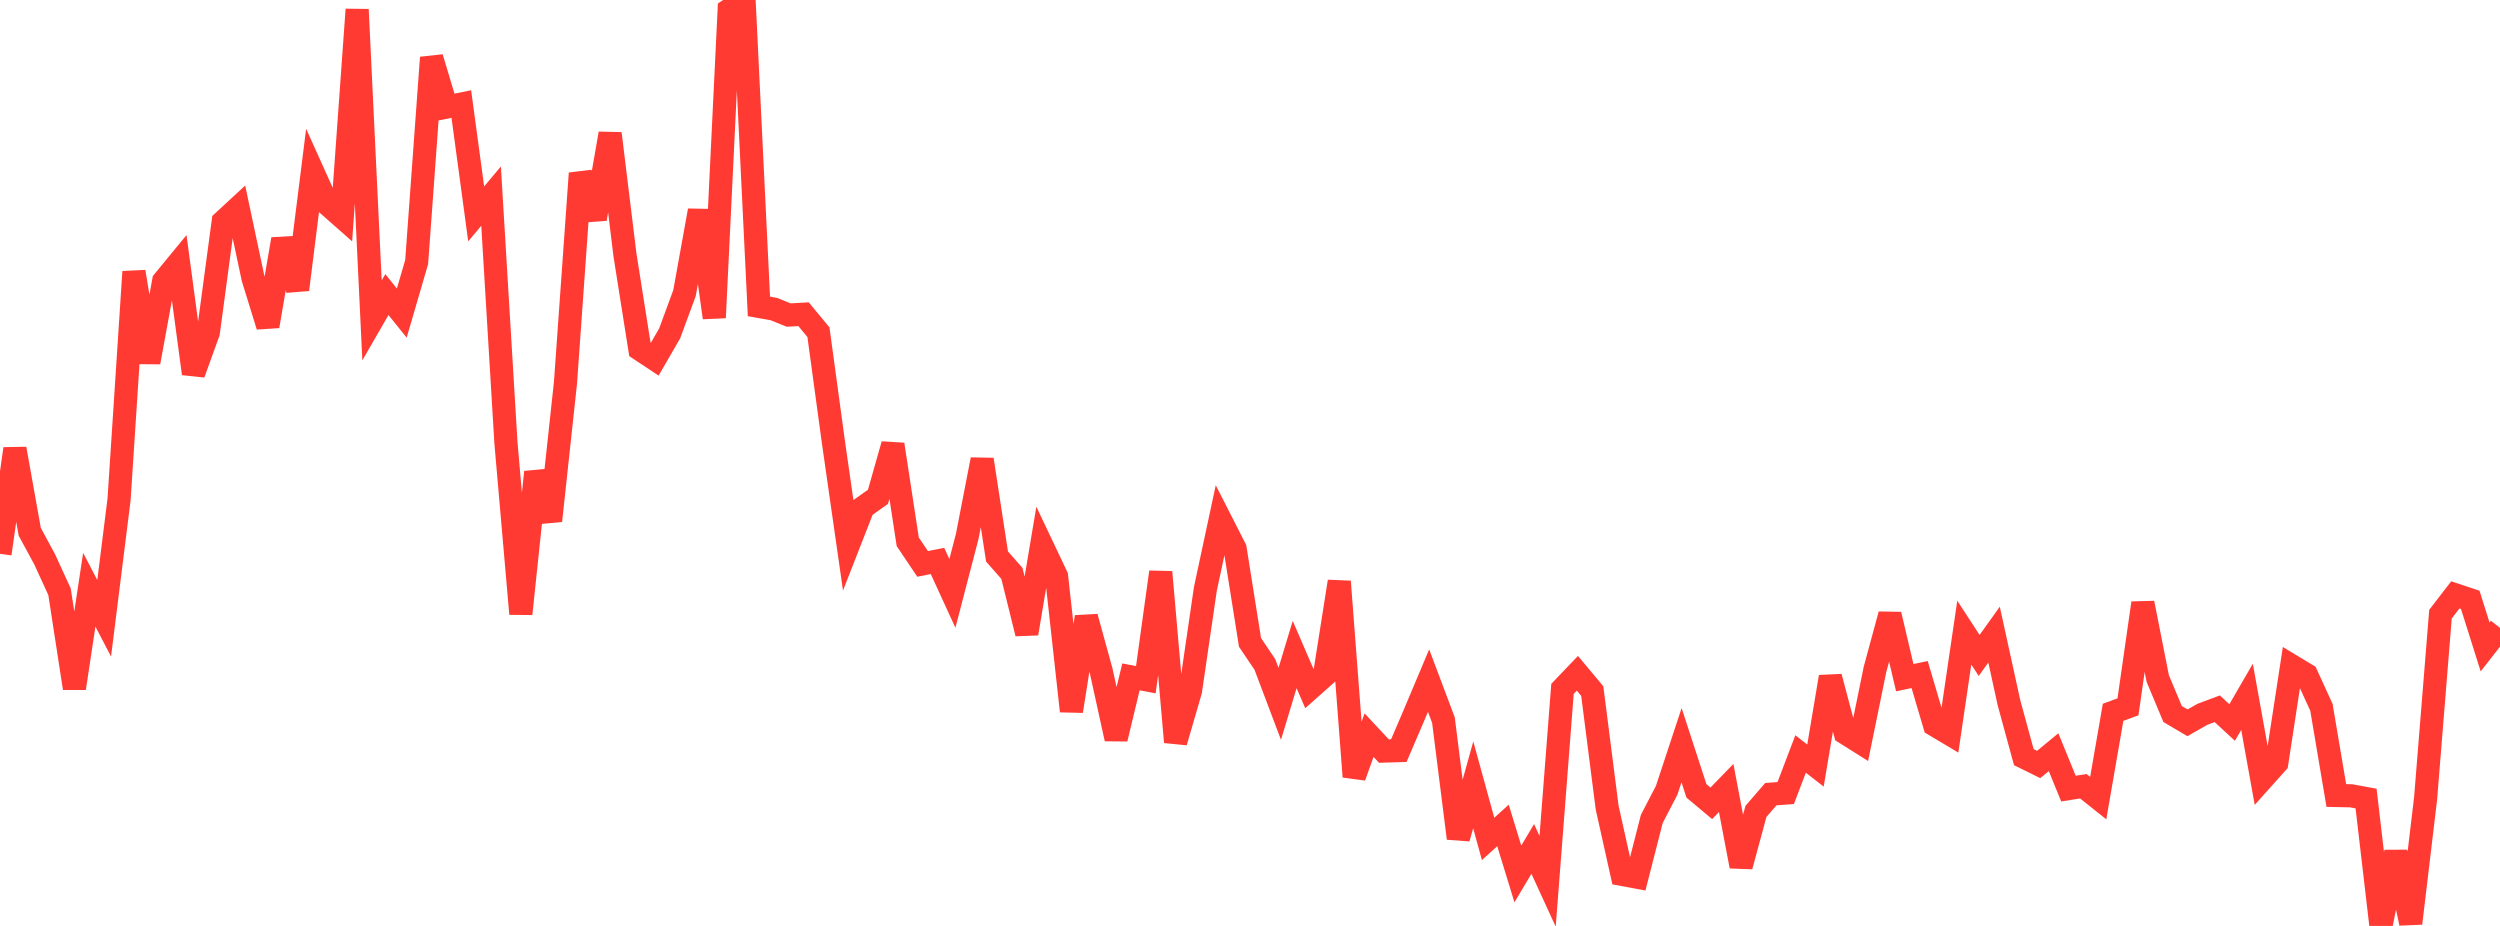 <?xml version="1.0" standalone="no"?>
<!DOCTYPE svg PUBLIC "-//W3C//DTD SVG 1.1//EN" "http://www.w3.org/Graphics/SVG/1.1/DTD/svg11.dtd">

<svg width="135" height="50" viewBox="0 0 135 50" preserveAspectRatio="none" 
  xmlns="http://www.w3.org/2000/svg"
  xmlns:xlink="http://www.w3.org/1999/xlink">


<polyline points="0.0, 29.905 0.804, 24.234 1.607, 28.718 2.411, 30.202 3.214, 31.952 4.018, 37.165 4.821, 31.845 5.625, 33.389 6.429, 26.971 7.232, 14.675 8.036, 19.563 8.839, 15.177 9.643, 14.199 10.446, 20.176 11.25, 17.951 12.054, 11.966 12.857, 11.224 13.661, 15.013 14.464, 17.613 15.268, 12.917 16.071, 15.639 16.875, 9.237 17.679, 11.021 18.482, 11.73 19.286, 0.513 20.089, 17.302 20.893, 15.907 21.696, 16.907 22.5, 14.149 23.304, 3.109 24.107, 5.781 24.911, 5.618 25.714, 11.549 26.518, 10.592 27.321, 23.917 28.125, 33.148 28.929, 25.494 29.732, 28.12 30.536, 20.669 31.339, 9.359 32.143, 11.821 32.946, 7.211 33.75, 13.781 34.554, 18.863 35.357, 19.395 36.161, 18.005 36.964, 15.825 37.768, 11.368 38.571, 17.155 39.375, 0.533 40.179, 0.0 40.982, 16.546 41.786, 16.689 42.589, 17.013 43.393, 16.968 44.196, 17.938 45.0, 23.842 45.804, 29.453 46.607, 27.399 47.411, 26.827 48.214, 24 49.018, 29.256 49.821, 30.45 50.625, 30.292 51.429, 32.045 52.232, 28.958 53.036, 24.815 53.839, 30.049 54.643, 30.964 55.446, 34.211 56.25, 29.425 57.054, 31.119 57.857, 38.4 58.661, 33.315 59.464, 36.231 60.268, 39.896 61.071, 36.551 61.875, 36.704 62.679, 30.892 63.482, 40.072 64.286, 37.307 65.089, 31.806 65.893, 28.054 66.696, 29.629 67.5, 34.688 68.304, 35.883 69.107, 38.007 69.911, 35.344 70.714, 37.202 71.518, 36.489 72.321, 31.402 73.125, 41.941 73.929, 39.698 74.732, 40.558 75.536, 40.534 76.339, 38.661 77.143, 36.753 77.946, 38.887 78.75, 45.27 79.554, 42.381 80.357, 45.3 81.161, 44.574 81.964, 47.194 82.768, 45.842 83.571, 47.59 84.375, 37.198 85.179, 36.357 85.982, 37.318 86.786, 43.612 87.589, 47.217 88.393, 47.367 89.196, 44.224 90.0, 42.676 90.804, 40.24 91.607, 42.706 92.411, 43.379 93.214, 42.551 94.018, 46.78 94.821, 43.815 95.625, 42.885 96.429, 42.824 97.232, 40.715 98.036, 41.34 98.839, 36.55 99.643, 39.579 100.446, 40.084 101.25, 36.146 102.054, 33.182 102.857, 36.594 103.661, 36.426 104.464, 39.145 105.268, 39.625 106.071, 34.162 106.875, 35.395 107.679, 34.27 108.482, 37.937 109.286, 40.885 110.089, 41.281 110.893, 40.619 111.696, 42.584 112.5, 42.457 113.304, 43.098 114.107, 38.464 114.911, 38.169 115.714, 32.564 116.518, 36.64 117.321, 38.557 118.125, 39.032 118.929, 38.573 119.732, 38.273 120.536, 39.015 121.339, 37.629 122.143, 42.094 122.946, 41.198 123.75, 35.955 124.554, 36.44 125.357, 38.195 126.161, 42.957 126.964, 42.974 127.768, 43.121 128.571, 50.0 129.375, 46.01 130.179, 49.858 130.982, 43.118 131.786, 33.165 132.589, 32.123 133.393, 32.391 134.196, 34.935 135.0, 33.905" fill="none" stroke="#ff3a33" stroke-width="1.25"/>

</svg>